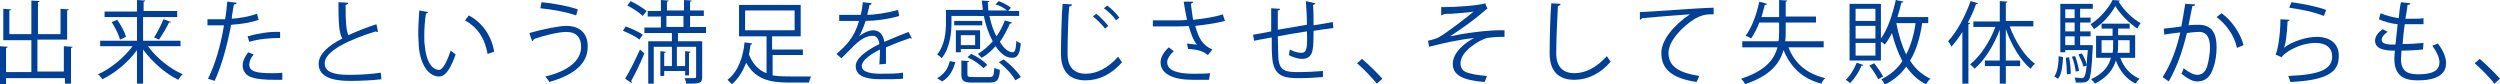 <?xml version="1.0" encoding="utf-8"?>
<!-- Generator: Adobe Illustrator 22.1.0, SVG Export Plug-In . SVG Version: 6.00 Build 0)  -->
<svg version="1.1" id="レイヤー_1" xmlns="http://www.w3.org/2000/svg" xmlns:xlink="http://www.w3.org/1999/xlink" x="0px"
	 y="0px" viewBox="0 0 454.3 15.3" style="enable-background:new 0 0 454.3 15.3;" xml:space="preserve">
<style type="text/css">
	.st0{fill:#004097;}
</style>
<path class="st0" d="M11.7,8.4l1.5,0.1c0,0.1-0.1,0.2-0.3,0.2v6.5h-1.1v-1H1.1v1.1H0V8.4l1.4,0.1c0,0.1-0.1,0.2-0.3,0.2v4.4h4.6V7.3
	H0.6V1.6l1.4,0.1c0,0.1-0.1,0.2-0.3,0.2v4.3h4V0.1l1.5,0.1c0,0.1-0.1,0.2-0.3,0.2v5.8H11V1.6l1.5,0.1c0,0.1-0.1,0.2-0.3,0.2v5.3H6.8
	v5.8h4.8V8.4z"/>
<path class="st0" d="M32.8,8.4h-5.9c1.5,2.1,4,4.1,6.3,5.1c-0.3,0.2-0.6,0.7-0.8,1c-2.3-1.1-4.7-3.2-6.4-5.5v6.2h-1.1V9.1
	c-1.6,2.2-4,4.2-6.3,5.3c-0.2-0.3-0.5-0.7-0.8-0.9c2.3-1,4.7-3,6.3-5.1h-5.9v-1h6.7V3.1h-5.9V2.1h5.9V0l1.5,0.1
	c0,0.1-0.1,0.2-0.3,0.2v1.7h6.1v1.1H26v4.3h6.8V8.4z M21.8,7.2C21.6,6.3,20.9,5,20.3,4l1-0.4c0.7,1,1.4,2.3,1.6,3.1L21.8,7.2z
	 M31.1,4c-0.1,0.1-0.2,0.1-0.4,0.1c-0.4,0.9-1.2,2.2-1.8,3.1c0,0-0.9-0.4-0.9-0.4c0.6-0.9,1.3-2.3,1.7-3.3L31.1,4z"/>
<path class="st0" d="M47,3.6c-1.4,0.5-3.2,0.8-5,0.9c-0.7,3.7-1.7,7.4-3,10.2l-1.2-0.4c1.3-2.6,2.3-6,2.9-9.7c-0.3,0-2.5,0-3,0
	l0-1.1c0.3,0,0.6,0,1,0c0.1,0,1.8,0,2.2,0c0.2-1,0.3-2.2,0.4-3.2L43,0.5c0,0.2-0.2,0.3-0.5,0.3c-0.1,0.7-0.3,1.6-0.4,2.6
	c1.6-0.1,3.2-0.4,4.6-0.9L47,3.6z M51.3,14.5c-0.5,0-1,0-1.5,0c-1.5,0-3-0.1-3.9-0.4c-1.2-0.3-1.8-1.2-1.8-2.2c0-0.7,0.3-1.5,1-2.4
	l1,0.4c-0.6,0.7-0.8,1.3-0.8,1.8c0,1.3,1.2,1.6,4.2,1.6c0.6,0,1.2,0,1.8-0.1V14.5z M45,6.6c1.7-0.5,4-0.9,5.9-0.8v1.1
	c-1.8,0-4,0.2-5.6,0.7L45,6.6z"/>
<path class="st0" d="M68.7,5.8c0,0-0.1,0-0.1,0c-0.1,0-0.2,0-0.3-0.1C63.4,7.2,59,9.3,59,11.5c0,1.6,1.7,2.1,4.4,2.1
	c2.6,0,4.6-0.2,5.8-0.4l0.1,1.2c-1.5,0.2-3.9,0.3-5.8,0.3c-3.2,0-5.6-0.8-5.6-3.1c0-1.7,1.7-3.3,4.3-4.6c-0.6-1-0.7-2.9-0.7-6.6
	l1.8,0.1c0,0.2-0.2,0.3-0.5,0.4c0,2.9,0.1,4.6,0.5,5.5c1.5-0.7,3.3-1.4,5.1-2L68.7,5.8z"/>
<path class="st0" d="M77.8,2.2c0,0.1-0.2,0.2-0.4,0.3c-0.2,1.2-0.3,2.7-0.3,4.1c0,0.6,0,1.2,0.1,1.7c0.2,2.8,1.3,4.4,2.6,4.4
	c0.7,0,1.5-1.7,2.1-3.5c0.2,0.2,0.7,0.5,0.9,0.7c-0.8,2.2-1.7,4-3,4c-2.1,0-3.5-2.5-3.7-5.6c0-0.6-0.1-1.3-0.1-2
	c0-1.4,0.1-3,0.2-4.4L77.8,2.2z M88.6,9.8c-0.5-2.9-1.9-4.9-4.1-6.1l0.7-0.9c2.4,1.3,4.1,3.6,4.6,6.6L88.6,9.8z"/>
<path class="st0" d="M96.2,6c2.4-0.7,5.5-1.3,6.7-1.3c2.4,0,3.9,1.3,3.9,3.7v0.1c0,3-2.4,5.1-7,6.4c-0.1-0.3-0.5-0.7-0.7-1
	c4.2-1,6.5-2.9,6.5-5.4c0-1.6-0.8-2.7-2.7-2.7c-1.3,0-3.9,0.6-5.9,1.3c0,0.1-0.1,0.3-0.3,0.4L96.2,6z M98.4,0.4
	c2.2,0.2,4.8,0.7,6.6,1.3l-0.3,1.1c-1.7-0.6-4.4-1.1-6.5-1.3L98.4,0.4z"/>
<path class="st0" d="M113.7,4.8c1.1,0.4,2.4,1,3.1,1.5l-0.6,0.9c-0.7-0.6-2-1.2-3-1.6L113.7,4.8z M113.6,14.3
	c0.8-1.3,1.9-3.5,2.7-5.3l0.8,0.7c-0.7,1.7-1.7,3.8-2.4,5c0.1,0.1,0.1,0.2,0.1,0.2c0,0.1,0,0.1,0,0.2L113.6,14.3z M114.6,0.2
	c1,0.5,2.2,1.2,2.9,1.8l-0.7,0.9c-0.6-0.6-1.8-1.4-2.8-1.9L114.6,0.2z M128.2,6h-5v1.5h4.4v6.5c0,1.2-0.5,1.2-2.9,1.2
	c0-0.3-0.2-0.7-0.3-1c0.5,0,1,0,1.3,0c0.7,0,0.8,0,0.8-0.3V8.5h-3.5V12h1.5V9.3l1,0.1c0,0.1-0.1,0.2-0.3,0.2v4.1h-0.7v-0.8h-3.8v0.9
	H120V9.3l1,0.1c0,0.1-0.1,0.2-0.3,0.2V12h1.4V8.5h-3.3v6.7h-1V7.5h4.3V6h-5V5h3v-2h-2.4v-1h2.4V0l1.4,0.1c0,0.1-0.1,0.2-0.3,0.2v1.6
	h3.1V0l1.4,0.1c0,0.1-0.1,0.2-0.3,0.2v1.6h2.5v1h-2.5v2h2.9V6z M121.1,2.9v2h3.1v-2H121.1z"/>
<path class="st0" d="M140.4,10.1v3.6c1.2,0.2,1.8,0.2,7,0.2c-0.2,0.3-0.3,0.8-0.4,1.1h-3.7c-3.6,0-6.1-0.7-7.7-3.6
	c-0.6,1.5-1.4,2.9-2.6,3.9c-0.2-0.2-0.6-0.6-0.8-0.8c2-1.5,2.9-4.4,3.1-6.8l1.4,0.2c0,0.1-0.1,0.2-0.3,0.2c-0.1,0.6-0.2,1.2-0.3,1.8
	c0.7,1.8,1.8,2.9,3.2,3.4V6.6h-5V0.9h11.2v5.7h-5.2V9h5.6v1H140.4z M135.4,1.9v3.6h9V1.9H135.4z"/>
<path class="st0" d="M165.7,7C165.6,7,165.6,7.1,165.7,7c-0.2,0-0.3,0-0.3-0.1c-1.2,0.4-3,1.1-4.4,1.7c0,0.4,0,0.8,0,1.3
	c0,0.5,0,1.1,0,1.7l-1.2,0.1c0-0.6,0.1-1.3,0.1-2c0-0.2,0-0.5,0-0.7c-1.8,0.9-3.3,2-3.3,3c0,0.9,1.1,1.4,3.4,1.4c1.6,0,3,0,4.1-0.2
	l0,1.1c-1,0.1-2.4,0.1-4.1,0.1c-3.1,0-4.5-0.8-4.5-2.4c0-1.4,1.9-2.8,4.3-4c-0.1-1-0.6-1.5-1.2-1.5c-1.2,0-2.4,0.7-3.9,2.3
	c-0.5,0.5-1.1,1.1-1.8,1.8L152,9.8c1.6-1.4,3.2-2.8,4.1-6l-0.9,0h-2.7V2.7c1,0,2.2,0,2.8,0l1.1,0c0.2-0.7,0.3-1.5,0.4-2.3l1.6,0.2
	c0,0.2-0.2,0.3-0.4,0.3c-0.1,0.7-0.3,1.2-0.4,1.8c1.1,0,3.5-0.3,5.6-0.9l0.2,1.1c-2,0.6-4.5,0.9-6.1,0.9c-0.4,1.2-0.8,2.2-1.2,2.8h0
	c0.7-0.6,1.8-1.1,2.6-1.1c1.1,0,1.8,0.8,2,2.1c1.4-0.6,3.1-1.3,4.4-1.8L165.7,7z"/>
<path class="st0" d="M172.9,2.7v1.5c0,1.9-0.3,4.6-1.8,6.4c-0.1-0.2-0.6-0.6-0.8-0.7c1.4-1.7,1.6-4.1,1.6-5.8V1.8h6.7
	c-0.1-0.6-0.1-1.2-0.2-1.7l1.4,0.1c0,0.1-0.1,0.2-0.3,0.2c0,0.5,0.1,1,0.1,1.5h3.4c-0.5-0.4-1.3-0.9-2.1-1.1l0.6-0.6
	c0.8,0.3,1.7,0.8,2.2,1.2l-0.5,0.6h2v0.9h-5.4c0.3,1.4,0.7,2.7,1.3,3.7c0.6-0.9,1.1-1.8,1.5-2.9l1.3,0.4c0,0.1-0.2,0.2-0.4,0.2
	c-0.5,1.2-1.1,2.3-1.8,3.3c0.7,1.2,1.6,1.9,2.3,1.9c0.5,0,0.6-0.6,0.7-2.1c0.2,0.2,0.6,0.4,0.8,0.5c-0.2,2-0.6,2.6-1.6,2.6
	c-1.3,0-2.2-1-3-2.1c-0.7,0.8-1.6,1.6-2.5,2.1c-0.2-0.2-0.5-0.5-0.7-0.7c1-0.6,1.9-1.4,2.7-2.3c-0.7-1.3-1.3-2.9-1.6-4.6H172.9z
	 M173.6,11.3c-0.4,1.4-1,2.7-2.4,3.5l-0.9-0.6c1.3-0.7,2-1.8,2.3-3.1L173.6,11.3z M173.4,4.6V3.8h5.1v0.8H173.4z M178.1,8.9h-3.5
	v0.6h-0.9v-4h4.4V8.9z M177.2,6.4h-2.6v1.8h2.6V6.4z M175.8,13.5c0,0.4,0.1,0.5,1,0.5h3c0.7,0,0.8-0.2,0.9-1.7
	c0.2,0.2,0.7,0.3,1,0.4c-0.1,1.8-0.5,2.3-1.8,2.3h-3.2c-1.6,0-2-0.3-2-1.5V11l1.4,0.1c0,0.1-0.1,0.2-0.3,0.2V13.5z M178.7,12.4
	c-0.6-0.7-1.8-1.5-2.9-2l0.7-0.6c1.1,0.5,2.3,1.3,2.9,2L178.7,12.4z M184.5,14.6c-0.5-1-1.8-2.4-3-3.3l0.9-0.5
	c1.2,0.9,2.5,2.2,3.1,3.2L184.5,14.6z"/>
<path class="st0" d="M194.8,0.8c0,0.2-0.2,0.3-0.5,0.4C194.1,3,194,7.4,194,9.8c0,2.4,1.2,3.6,3.3,3.6c2,0,4-1,5.9-3.1
	c0.2,0.3,0.5,0.8,0.7,1c-1.9,2.2-4.2,3.3-6.6,3.3c-3,0-4.5-1.7-4.5-4.8c0-2.1,0.1-7.1,0.3-9.1L194.8,0.8z M199.2,2.5
	c0.8,0.6,1.7,1.6,2.2,2.2l-0.6,0.5c-0.5-0.7-1.5-1.7-2.2-2.2L199.2,2.5z M201.2,1c0.8,0.6,1.7,1.5,2.2,2.2l-0.6,0.5
	c-0.4-0.7-1.4-1.6-2.2-2.2L201.2,1z"/>
<path class="st0" d="M222.6,3.8c-1.5,0.4-3.5,0.7-5.4,0.9c0.6,2.2,1.3,3.5,3.1,4.3l-0.8,1c-0.8-0.6-1.5-1-3.6-1.1l-0.2-1
	c0.8,0.1,1.4,0.2,1.8,0.2c-0.6-0.7-1-1.7-1.5-3.4c-0.7,0.1-1.7,0.1-2.7,0.1c-1.1,0-2.8,0-3.8,0V3.7c1,0,2.4,0,3.8,0
	c0.8,0,1.8,0,2.4-0.1c-0.2-0.9-0.4-2.1-0.6-3.3l1.7,0c0,0.2-0.2,0.3-0.4,0.4c0.1,0.9,0.3,2,0.4,2.9c1.9-0.2,4-0.5,5.4-1L222.6,3.8z
	 M219.7,14.5c-0.8,0-1.6,0-3,0c-3.4,0-5.8-1-5.8-3.2c0-0.9,0.6-1.9,1.5-2.7l0.9,0.7c-0.7,0.6-1.2,1.4-1.2,2c0,1.6,2.1,2.1,4.7,2.1
	c1.4,0,2.2,0,3.1-0.1L219.7,14.5z"/>
<path class="st0" d="M239,0.6c0,0.2-0.1,0.2-0.4,0.3c0.1,1.1,0.1,2.5,0.1,3.7c1.3-0.2,2.5-0.4,3.5-0.6l0.1,1.1
	c-1,0.1-2.2,0.3-3.6,0.5c0,1.5,0,2.8-0.2,3.6c-0.2,1-0.9,1.5-1.8,1.5c-0.7,0-1.6-0.2-2.5-0.7c0.1-0.2,0.1-0.7,0.2-1
	c0.9,0.5,1.7,0.6,2.1,0.6c1,0,1.1-1,1-3.9c-1.9,0.3-3.8,0.6-5.3,0.9c0,1.5,0.1,3,0.1,3.9c0.2,2.5,1.4,2.6,3.8,2.6
	c1.3,0,3.1-0.1,4.3-0.2l0,1.1c-1.2,0.1-2.8,0.2-4.2,0.2c-2.5,0-4.7-0.1-5-3.6c-0.1-0.9-0.1-2.3-0.1-3.8c-1,0.2-2.3,0.4-3.2,0.6
	l-0.2-1.1c0.9-0.1,2.2-0.4,3.3-0.6c0-1.4,0-3,0-4.2l1.6,0.1c0,0.2-0.1,0.3-0.4,0.3c0,1,0,2.3,0,3.5l5.3-0.9c0-1.4-0.1-3-0.2-4.3
	L239,0.6z"/>
<path class="st0" d="M247.5,10.7c1.2,1,2.8,2.6,3.7,3.6l-1,0.9c-0.8-1-2.5-2.8-3.6-3.7L247.5,10.7z"/>
<path class="st0" d="M261.9,1.3c3,0,6.8-0.3,8-0.7l0.4,1c-0.2,0-0.4,0.3-0.8,0.6c-1.6,1.4-4,3.1-6,4.4c2.3-0.5,6.9-1.2,9.9-1.1v1.2
	c-0.2,0-0.5,0-0.7,0c-0.9,0-1.8,0.1-2.5,0.2c-1.4,0.4-4.8,2.4-4.8,4.6c0,1,0.6,1.4,0.8,1.5c0.7,0.4,2.5,0.7,4,0.8l-0.4,1.1
	c-3.9-0.3-5.8-1.2-5.8-3.3c0-2.1,2.3-3.9,3.9-4.7c-2.8,0.3-5.5,0.9-8.2,1.6l-0.2-1.1c0.9-0.2,1.6-0.4,2.1-0.7
	c1.2-0.7,4.8-3.4,6.2-4.6c-1,0.2-3,0.3-4,0.4c-0.5,0-1.1,0-1.5,0.1c-0.1,0.1-0.3,0.2-0.4,0.2L261.9,1.3z"/>
<path class="st0" d="M283.6,0.7c0,0.2-0.2,0.3-0.5,0.4c-0.1,1.9-0.3,6.2-0.3,8.6c0,2.4,1.2,3.6,3.3,3.6c2,0,4-1,5.9-3.1
	c0.2,0.3,0.5,0.8,0.7,1c-1.9,2.2-4.2,3.3-6.6,3.3c-3,0-4.5-1.7-4.5-4.8c0-2.1,0.1-7.1,0.3-9.1L283.6,0.7z"/>
<path class="st0" d="M298,2.2c1.2,0,11.3-0.8,13.4-0.8l0,1.2c-0.2,0-0.4,0-0.6,0c-0.9,0-1.7,0.2-2.8,0.8c-2.4,1.5-4.8,4.1-4.8,6.2
	c0,2.3,1.6,3.6,5.6,4.2l-0.5,1.1c-4.6-0.7-6.4-2.4-6.4-5.3c0-2.3,2.3-5.1,5.2-7c-1.7,0.1-6.6,0.5-8.7,0.7c0,0.1-0.2,0.2-0.4,0.3
	L298,2.2z"/>
<path class="st0" d="M331.3,8.6H325c1.1,2.9,3.3,4.8,6.7,5.6c-0.3,0.2-0.6,0.7-0.7,1c-3.5-0.9-5.6-3-6.9-6.1c-0.7,2.5-2.5,4.7-7,6.2
	c-0.1-0.3-0.4-0.7-0.7-1c4.3-1.4,6-3.4,6.6-5.7h-6.4V7.5h6.6c0.1-0.6,0.1-1.3,0.1-1.9V4.1h-3.6c-0.4,1.1-1,2.2-1.5,2.9
	c-0.2-0.2-0.7-0.4-1-0.5c1.1-1.4,2-3.8,2.5-6.2c0.8,0.2,1.1,0.3,1.4,0.4c0,0.1-0.2,0.2-0.4,0.2c-0.2,0.7-0.4,1.5-0.6,2.2h3.2V0
	l1.5,0.1c0,0.1-0.1,0.2-0.3,0.2V3h5.5v1.1h-5.5v1.5c0,0.6,0,1.3-0.1,1.9h7V8.6z"/>
<path class="st0" d="M338.6,11.8c0,0.1-0.1,0.2-0.3,0.1c-0.5,1.2-1.3,2.4-2.1,3.2c-0.2-0.2-0.6-0.5-0.8-0.6c0.8-0.7,1.5-1.9,2-3.1
	L338.6,11.8z M350.6,4.2h-1.3c-0.4,2.7-1.1,5-2.2,6.8c0.9,1.5,2.2,2.6,3.7,3.3c-0.3,0.2-0.6,0.7-0.8,1c-1.5-0.7-2.6-1.8-3.6-3.2
	c-1,1.4-2.2,2.4-3.9,3.3c-0.1-0.3-0.4-0.7-0.6-1c1.6-0.8,2.9-1.9,3.8-3.3c-0.8-1.5-1.4-3.2-1.9-5.1c-0.4,0.8-0.8,1.5-1.3,2.1
	c-0.1-0.1-0.4-0.4-0.7-0.5V11h-5.7V0.7h5.7V7c1.2-1.6,2.1-4.3,2.7-7l1.4,0.3c0,0.1-0.2,0.2-0.4,0.2c-0.2,0.9-0.4,1.7-0.7,2.6h5.6
	V4.2z M340.8,3.8V1.6h-3.6v2.2H340.8z M340.8,7V4.7h-3.6V7H340.8z M340.8,10.1V7.8h-3.6v2.3H340.8z M341.3,14.4
	c-0.3-0.7-1-1.7-1.6-2.5l0.9-0.4c0.6,0.8,1.3,1.8,1.6,2.4L341.3,14.4z M344.6,4.2L344.6,4.2c0.4,2.1,1,4.1,1.8,5.7
	c0.8-1.6,1.4-3.5,1.7-5.7H344.6z"/>
<path class="st0" d="M359.5,0.6c-0.1,0.1-0.2,0.2-0.4,0.1c-0.4,1.1-0.9,2.3-1.5,3.4l0.4,0.1c0,0.1-0.1,0.2-0.3,0.2v10.8h-1.1V5.8
	c-0.6,1-1.3,1.9-2,2.7c-0.1-0.3-0.4-0.8-0.6-1c1.6-1.7,3.1-4.5,4.1-7.3L359.5,0.6z M369.5,4.8h-4.3c1,2.7,2.7,5.4,4.6,6.8
	c-0.3,0.2-0.6,0.6-0.8,0.9c-1.8-1.5-3.5-4.3-4.5-7.2V11h2.6v1h-2.6v3.2h-1.1V12h-2.7v-1h2.7V5.4c-1.1,2.9-2.8,5.6-4.6,7.1
	c-0.2-0.3-0.5-0.6-0.8-0.8c1.8-1.4,3.6-4.1,4.6-6.8h-4v-1h4.8V0.2l1.4,0.1c0,0.1-0.1,0.2-0.3,0.2v3.3h5V4.8z"/>
<path class="st0" d="M374.9,10.4c-0.1,1.5-0.2,3-0.9,3.9l-0.7-0.4c0.6-0.8,0.8-2.3,0.8-3.7L374.9,10.4z M379.8,8.2l0.5,0
	c0,0.1,0,0.2,0,0.3c-0.2,4.2-0.4,5.7-0.8,6.1c-0.3,0.3-0.5,0.4-1.4,0.4c-0.3,0-0.6,0-0.9,0c0-0.3-0.1-0.7-0.2-0.9
	c0.6,0,1.1,0.1,1.3,0.1c0.6,0,0.7-0.7,0.9-2.3l-0.6,0.2c-0.1-0.6-0.6-1.5-0.9-2.2l0.6-0.2c0.4,0.6,0.8,1.5,0.9,2.1h0
	c0-0.7,0.1-1.6,0.2-2.7h-4.1v0.4h-0.9V0.7h5.9v0.9h-2.3v1.6h1.9v0.9h-1.9v1.6h1.9v0.9h-1.9v1.6h1.7L379.8,8.2z M377,1.7h-1.7v1.6
	h1.7V1.7z M377,5.7V4.1h-1.7v1.6H377z M375.3,6.6v1.6h1.7V6.6H375.3z M375.6,13.5c0-0.8-0.1-2.1-0.2-3l0.6-0.1c0.2,1,0.3,2.2,0.3,3
	L375.6,13.5z M377.1,10.2c0.3,0.8,0.6,2,0.7,2.7l-0.6,0.1c-0.1-0.7-0.3-1.8-0.7-2.7L377.1,10.2z M385.2,0.1c0,0.1-0.1,0.2-0.2,0.2
	c0.9,1.5,2.5,3.1,4,3.9c-0.2,0.3-0.5,0.7-0.6,1c-1.5-1-3.1-2.6-4-4.1c-0.8,1.5-2.3,3.2-3.9,4.2c-0.1-0.3-0.4-0.6-0.6-0.9
	c1.6-1,3.2-2.8,4-4.4L385.2,0.1z M388,10.5h-2.7c0.6,1.7,1.8,3.1,3.5,3.8c-0.2,0.2-0.6,0.6-0.7,0.9c-1.7-0.8-2.9-2.3-3.6-4.2
	c-0.5,1.6-1.5,3-3.8,4.2c-0.1-0.2-0.5-0.6-0.7-0.8c2.3-1.1,3.2-2.4,3.6-3.9h-2.7V6.5h3V5.2h-2V4.3h5.1v0.9h-2.1v1.2h3.1V10.5z
	 M381.9,9.6h2c0.1-0.5,0.1-1,0.1-1.5V7.3h-2.1V9.6z M387.1,7.3h-2.2v0.8c0,0.5,0,1-0.1,1.5h2.2V7.3z"/>
<path class="st0" d="M398.9,0.8c0,0.2-0.2,0.3-0.5,0.3c-0.2,0.9-0.5,2.5-0.7,3.5c0.7-0.1,1.4-0.1,1.8-0.1c2.5,0,3.3,1.6,3.3,4.1
	c0,1.2-0.2,2.7-0.6,3.7c-0.5,1.7-1.5,2.5-2.9,2.5c-0.7,0-1.5-0.3-2.9-1.4c0.2-0.3,0.3-0.7,0.4-1c1.3,1,2,1.2,2.5,1.2
	c0.9,0,1.5-0.6,1.8-1.6c0.3-1,0.5-2.5,0.5-3.3c0-1.9-0.6-3-2.2-2.9c-0.5,0-1.2,0.1-2,0.2c-0.8,3.3-1.8,6.2-3.3,8.8L393,14
	c1.6-2.5,2.5-5.1,3.2-8.1c-0.8,0.1-2,0.2-2.9,0.4l-0.1-1.1c0.8-0.1,2.1-0.2,3.2-0.4c0.2-1.2,0.5-2.7,0.7-4.1L398.9,0.8z M406.5,8.7
	c-0.5-2.4-2.1-4.4-3.7-5.6l0.9-0.7c1.7,1.2,3.4,3.5,4,5.8L406.5,8.7z"/>
<path class="st0" d="M416.1,3.6c-0.1,0.2-0.2,0.2-0.4,0.3c-0.1,2.4-0.4,4.5-0.7,4.8h0c1.6-1.2,4.1-2,6-2c2.5,0,4.1,1.3,4,3.6
	c0,3-2.5,4.3-8.8,4.6c-0.1-0.3-0.2-0.8-0.4-1.1c5.7-0.2,8-1.2,8-3.5c0-1.6-1.1-2.5-3-2.5c-3,0-5.7,1.8-6.2,2.6l-1.1-0.5
	c0.3-0.3,0.9-3.2,0.9-6.4L416.1,3.6z M416.4,0.4c2.2,0.3,4.7,0.8,6.3,1.4l-0.4,1.1c-1.7-0.7-4.1-1.2-6.3-1.5L416.4,0.4z"/>
<path class="st0" d="M440.3,9c-1,0.1-2.5,0.2-3.9,0.2c0,0.6-0.1,1.2-0.1,1.5c0,2.6,1.7,2.8,3.2,2.8c2.6,0,3.8-0.7,3.8-2.2
	c0-0.8-0.5-1.9-1.3-3c0.3-0.1,0.8-0.3,1-0.4c1,1.3,1.5,2.5,1.5,3.6c0,2.7-3.1,3.1-5,3.1c-1.6,0-4.4-0.1-4.4-3.9
	c0-0.7,0.1-1.3,0.1-1.5c-1.4,0-3.6-0.1-3.6-1.8c0-0.7,0.4-1.4,1.4-2.1l0.9,0.5c-0.7,0.4-1.1,1-1.1,1.4c0,0.9,1.3,0.9,2.5,0.9
	c0.1-1.1,0.3-2.4,0.4-3.7c-1.2-0.1-2.5-0.5-3.4-0.9l0.3-1.1c0.9,0.4,2,0.7,3.3,0.9c0.1-1,0.2-2.1,0.4-2.9l1.7,0.2
	c0,0.2-0.2,0.3-0.5,0.3c-0.1,0.7-0.2,1.6-0.4,2.5c0.5,0,1,0,1.5,0c0.6,0,1.3,0,1.8-0.1l0,1.1c-0.5,0-1,0-1.6,0c-0.6,0-1.3,0-1.8,0
	c-0.2,1.2-0.3,2.5-0.4,3.6c1.3,0,2.7-0.1,3.8-0.2L440.3,9z"/>
<path class="st0" d="M450.6,10.7c1.2,1,2.8,2.6,3.7,3.6l-1,0.9c-0.8-1-2.5-2.8-3.6-3.7L450.6,10.7z"/>
</svg>

